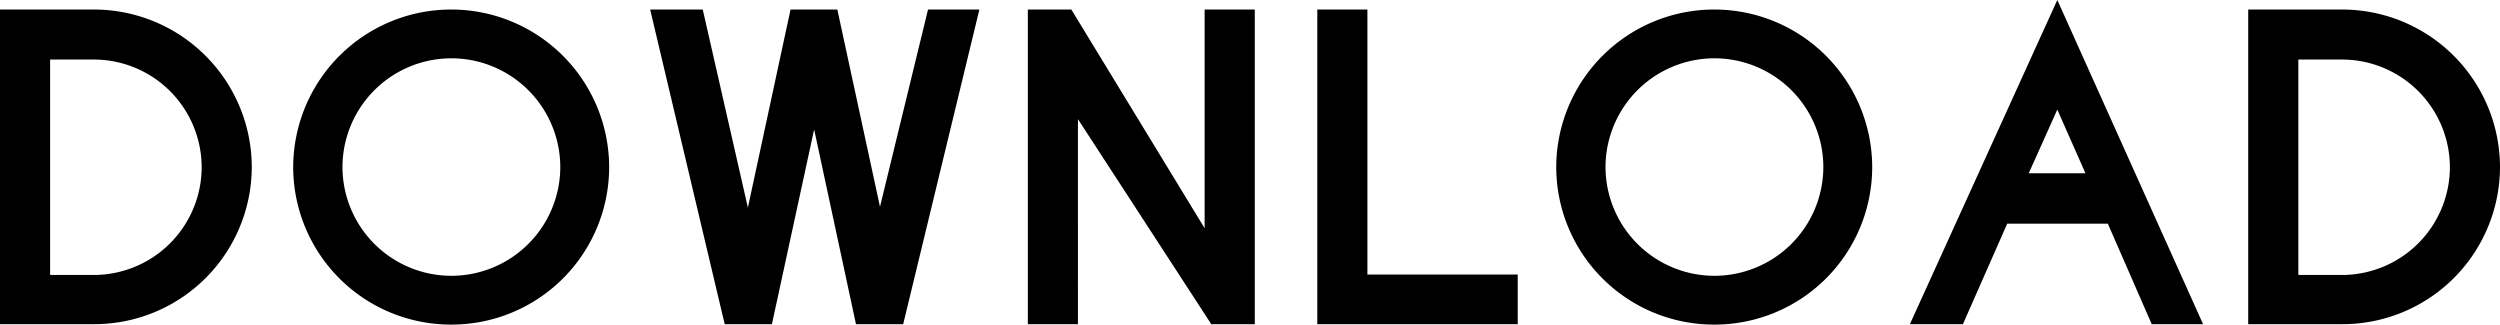 <svg xmlns="http://www.w3.org/2000/svg" width="362" height="47" viewBox="0 0 362 47">
  <path id="title-download" d="M-151.128-22.491A15.637,15.637,0,0,1-166.718-6.865h-6.356V-38.058h6.356A15.625,15.625,0,0,1-151.128-22.491ZM-166.718-45.3H-180.33V.26h13.612a22.81,22.81,0,0,0,22.846-22.752A22.861,22.861,0,0,0-166.718-45.3ZM-99.2-22.491A15.778,15.778,0,0,1-114.97-6.745a15.778,15.778,0,0,1-15.77-15.746,15.778,15.778,0,0,1,15.77-15.746A15.778,15.778,0,0,1-99.2-22.491ZM-114.97-45.3a22.874,22.874,0,0,0-22.906,22.811A22.836,22.836,0,0,0-114.97.32,22.823,22.823,0,0,0-92.124-22.491,22.861,22.861,0,0,0-114.97-45.3Zm62.062,28.559L-59.084-45.3H-65.86l-6.176,28.679L-78.572-45.3h-7.615L-75.394.26h6.836l6.116-28.2L-56.385.26h6.836L-38.516-45.3h-7.435Zm28.663-12.693L-4.937.26h6.3V-45.3H-5.9V-13.63L-25.2-45.3h-6.3V.26h7.256ZM17.67-45.3H10.414V.26H39.436V-6.925H17.67ZM83.69-22.491A15.778,15.778,0,0,1,67.919-6.745a15.778,15.778,0,0,1-15.77-15.746,15.778,15.778,0,0,1,15.77-15.746A15.778,15.778,0,0,1,83.69-22.491ZM67.919-45.3A22.874,22.874,0,0,0,45.013-22.491,22.836,22.836,0,0,0,67.919.32,22.823,22.823,0,0,0,90.765-22.491,22.861,22.861,0,0,0,67.919-45.3Zm45.512,23.71,4.137-9.22,4.078,9.22Zm-3.118,7.3h14.571L131.241.26h7.435L117.569-46.68,96.222.26H103.9Zm64.1-8.2A15.637,15.637,0,0,1,158.824-6.865h-6.356V-38.058h6.356A15.625,15.625,0,0,1,174.414-22.491ZM158.824-45.3H145.212V.26h13.612A22.81,22.81,0,0,0,181.67-22.491,22.861,22.861,0,0,0,158.824-45.3Z" transform="translate(180.33 46.68)"/>
</svg>
